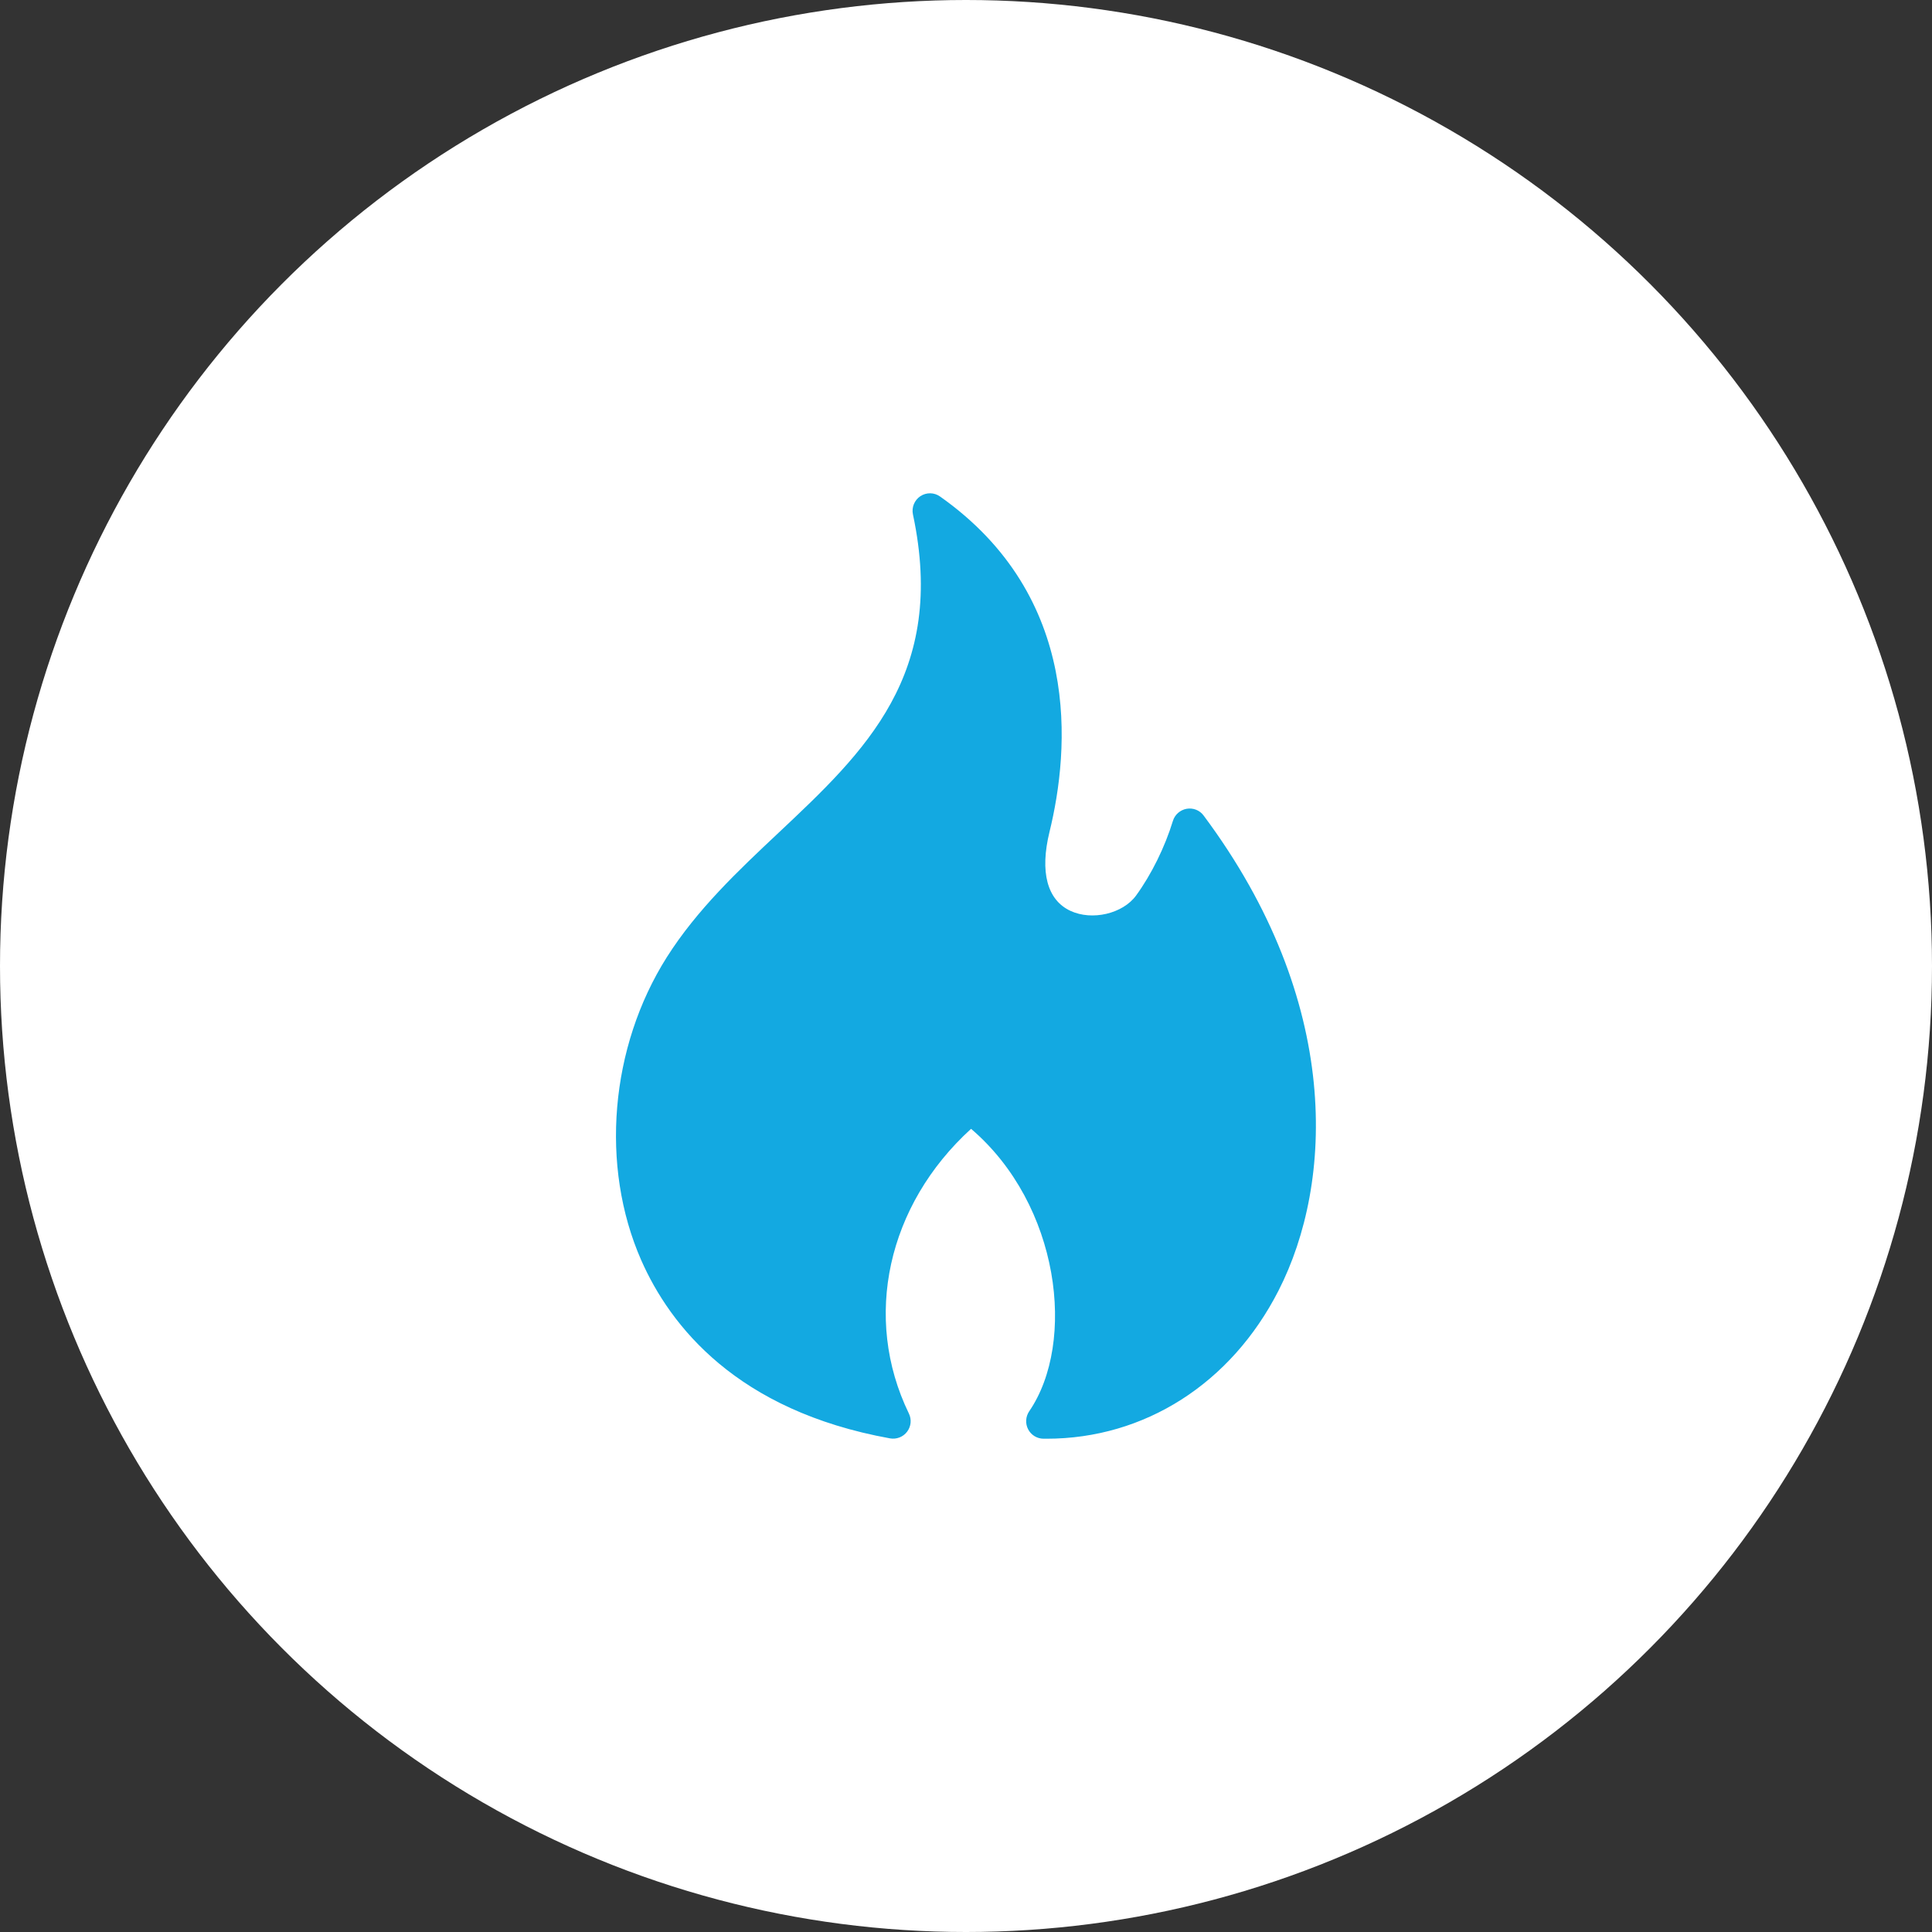 <svg width="50" height="50" viewBox="0 0 50 50" fill="none" xmlns="http://www.w3.org/2000/svg">
<rect x="0" y="0" width="50" height="50" fill="#333333" stroke="none"/>
<circle cx="25" cy="25" r="25" fill="white"/>
<path d="M33.09 33.397C31.862 35.805 29.621 37.234 27.086 37.234H27.005C26.837 37.232 26.685 37.139 26.608 36.99C26.531 36.842 26.542 36.663 26.635 36.525C27.859 34.738 27.431 31.176 25.131 29.214C22.967 31.185 22.317 34.101 23.522 36.582C23.597 36.736 23.579 36.917 23.475 37.053C23.373 37.189 23.201 37.255 23.033 37.225C19.073 36.509 17.347 34.321 16.594 32.612C15.525 30.177 15.786 27.1 17.256 24.774C18.038 23.539 19.107 22.531 20.145 21.556C22.39 19.445 24.508 17.451 23.627 13.314C23.588 13.131 23.665 12.945 23.819 12.841C23.976 12.739 24.177 12.741 24.329 12.85C28.009 15.446 27.682 19.402 27.161 21.529C26.907 22.567 27.1 23.292 27.703 23.573C28.264 23.834 29.057 23.648 29.402 23.176C29.8 22.628 30.147 21.924 30.355 21.244C30.405 21.081 30.544 20.961 30.711 20.931C30.881 20.902 31.051 20.97 31.151 21.108C34.744 25.927 34.508 30.617 33.09 33.397Z" fill="#13A9E1"/>
</svg>
